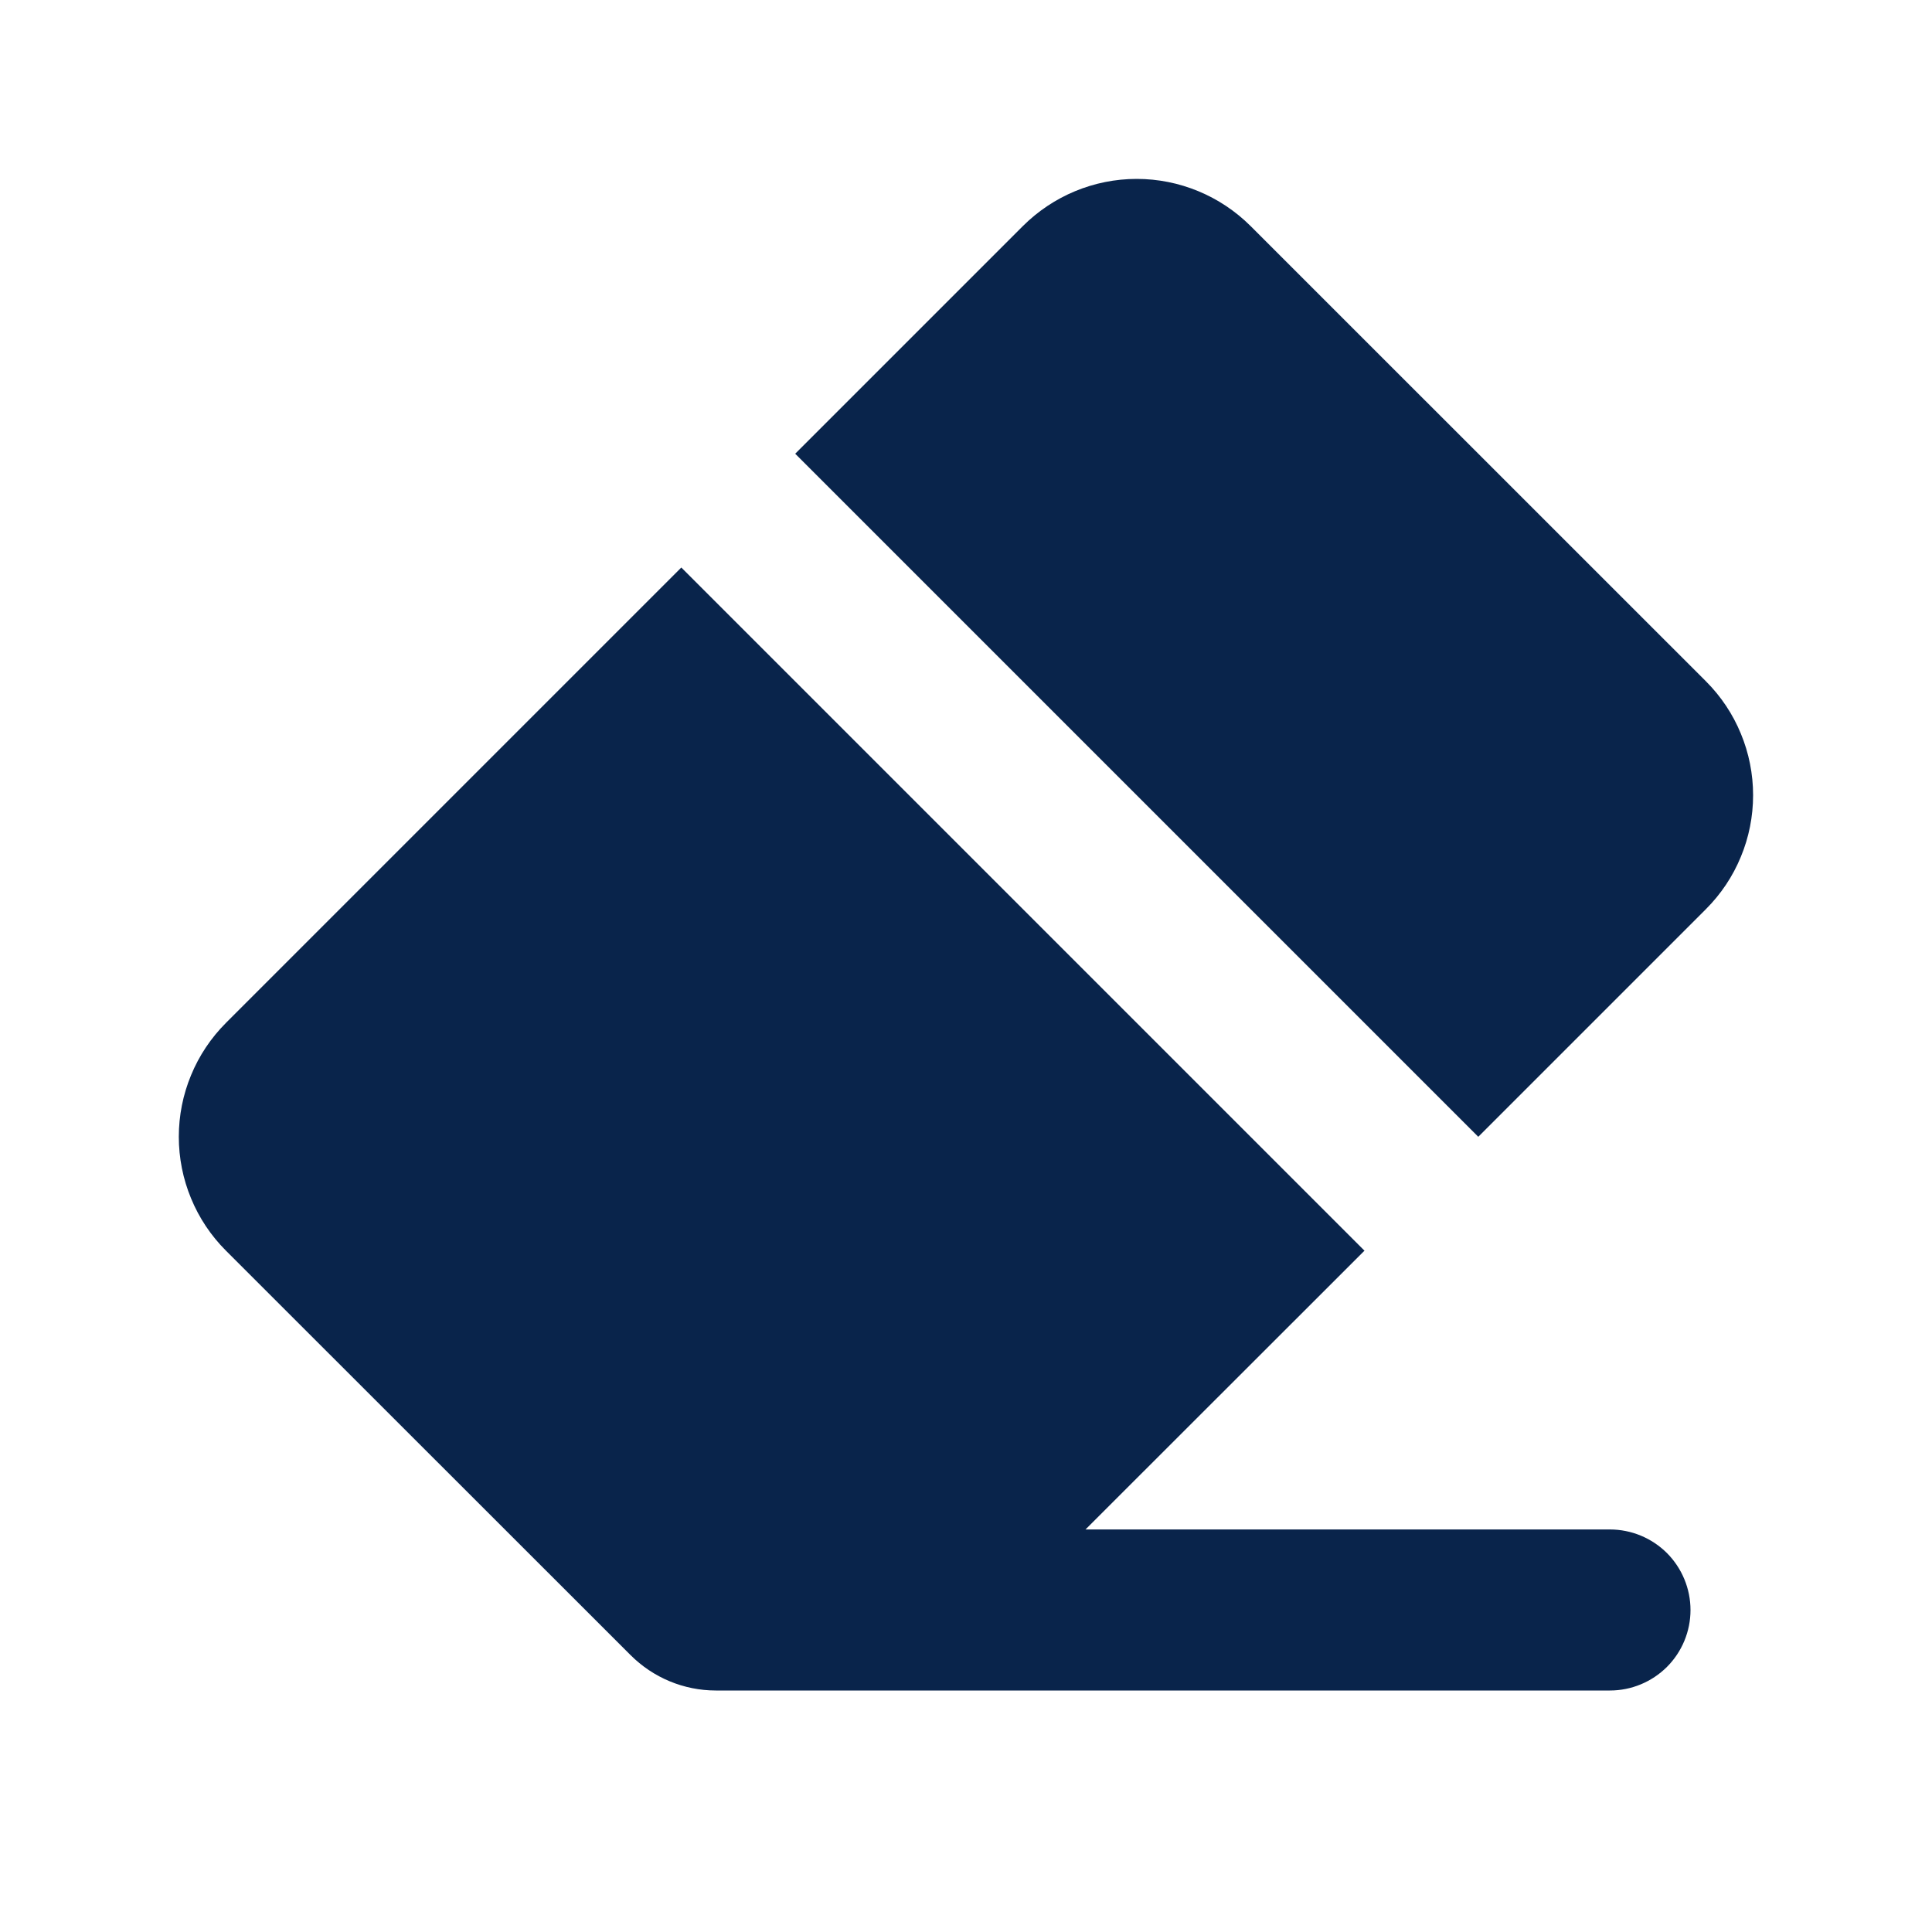 <svg width="20" height="20" viewBox="0 0 20 20" fill="none" xmlns="http://www.w3.org/2000/svg">
<path d="M7.053 5.875L14.125 12.947L11.237 15.833H16.666C16.887 15.833 17.099 15.921 17.256 16.077C17.412 16.234 17.5 16.446 17.5 16.667C17.5 16.888 17.412 17.1 17.256 17.256C17.099 17.412 16.887 17.5 16.666 17.5H7.411C7.079 17.5 6.762 17.368 6.527 17.133L2.339 12.947C2.184 12.792 2.061 12.608 1.978 12.406C1.894 12.204 1.851 11.987 1.851 11.768C1.851 11.549 1.894 11.332 1.978 11.13C2.061 10.928 2.184 10.744 2.339 10.589L7.053 5.875ZM12.946 2.34L17.66 7.053C17.815 7.208 17.938 7.392 18.021 7.594C18.105 7.796 18.148 8.013 18.148 8.232C18.148 8.451 18.105 8.668 18.021 8.87C17.938 9.072 17.815 9.256 17.66 9.411L15.303 11.768L8.232 4.697L10.589 2.34C10.902 2.028 11.325 1.852 11.767 1.852C12.209 1.852 12.633 2.028 12.946 2.34Z" fill="#09244B"/>
</svg>
